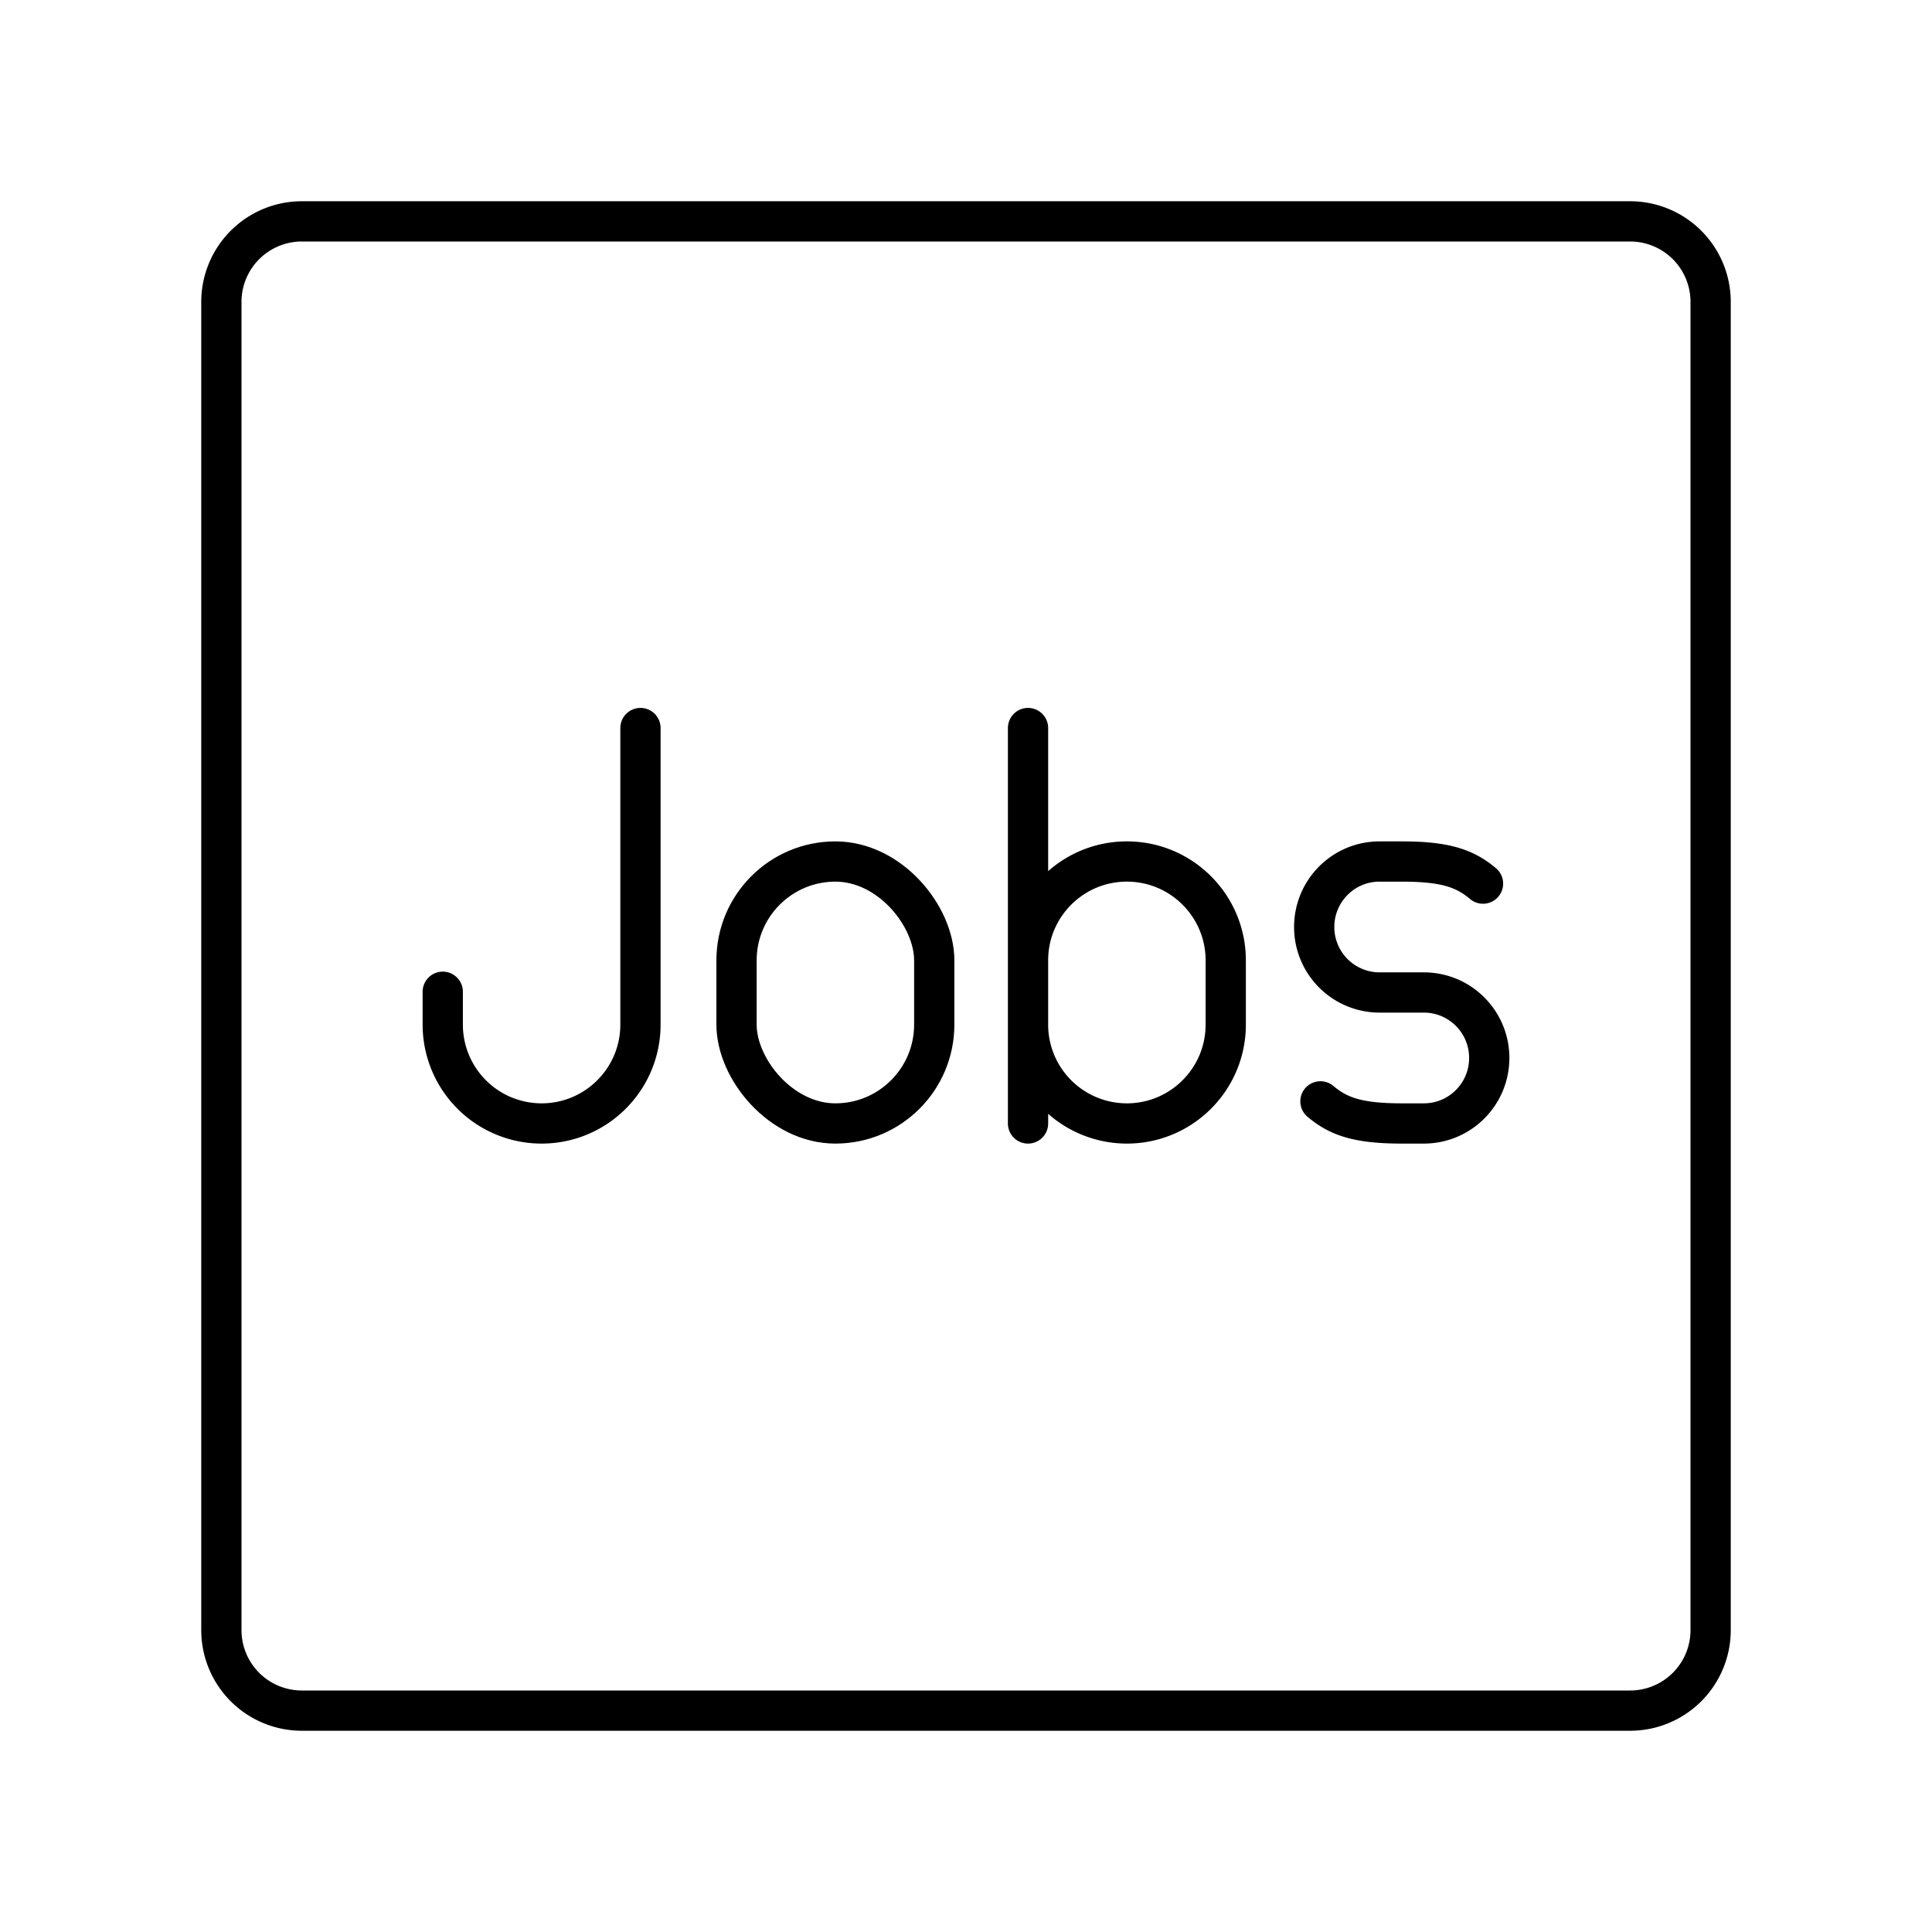 <?xml version="1.0" encoding="utf-8"?>
<!-- Generator: www.svgicons.com -->
<svg xmlns="http://www.w3.org/2000/svg" width="800" height="800" viewBox="0 0 48 48">
<path fill="none" stroke="currentColor" stroke-linecap="round" stroke-linejoin="round" d="M40.5 5.5h-33a2 2 0 0 0-2 2v33a2 2 0 0 0 2 2h33a2 2 0 0 0 2-2v-33a2 2 0 0 0-2-2"/><path fill="none" stroke="currentColor" stroke-linecap="round" stroke-linejoin="round" d="M15.912 18.088v7.368c0 1.356-1.1 2.456-2.456 2.456h0A2.456 2.456 0 0 1 11 25.456v-.816"/><rect width="4.912" height="6.508" x="18.299" y="21.404" fill="none" stroke="currentColor" stroke-linecap="round" stroke-linejoin="round" rx="2.456" ry="2.456"/><path fill="none" stroke="currentColor" stroke-linecap="round" stroke-linejoin="round" d="M32.806 27.363c.448.377.932.549 2.02.549h.55c.897 0 1.624-.728 1.624-1.627h0c0-.899-.727-1.627-1.624-1.627h-1.102a1.625 1.625 0 0 1-1.623-1.627h0c0-.899.727-1.627 1.623-1.627h.551c1.088 0 1.572.172 2.02.549M25.541 23.86c0-1.357 1.1-2.456 2.456-2.456h0c1.356 0 2.456 1.1 2.456 2.456v1.596c0 1.356-1.1 2.456-2.456 2.456h0a2.456 2.456 0 0 1-2.456-2.456m0 2.456v-9.824"/>
</svg>